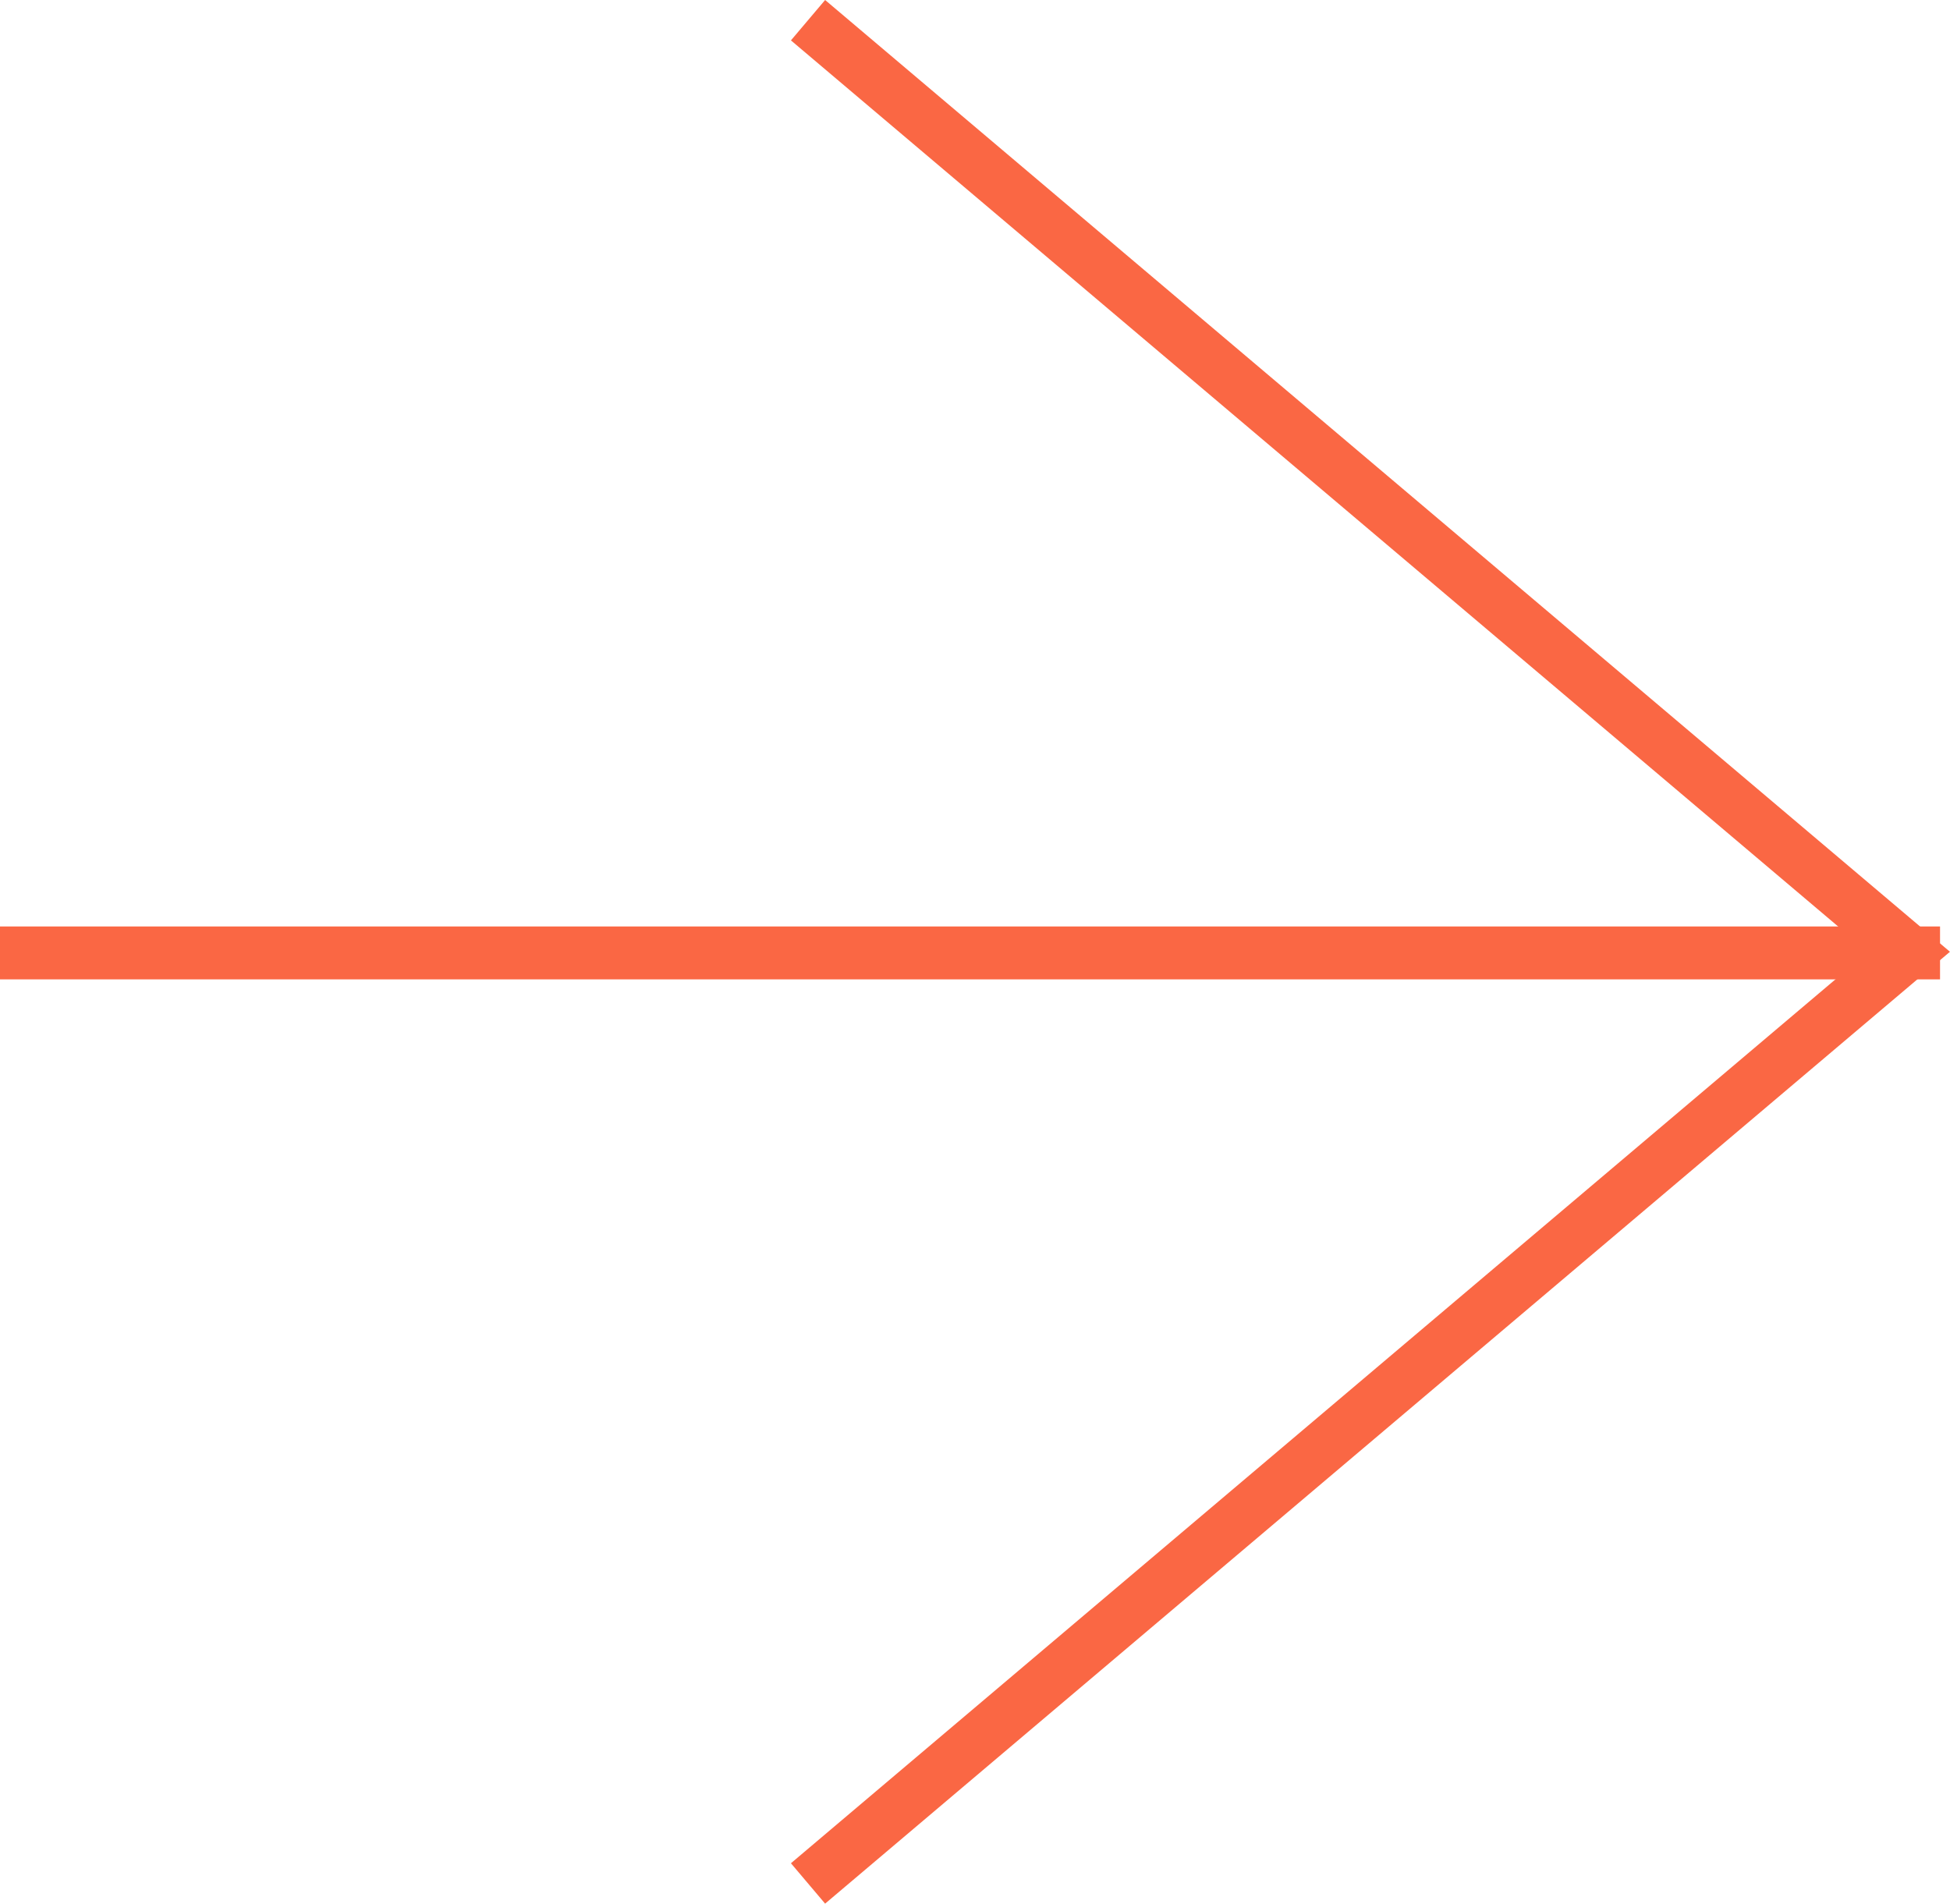 <svg xmlns="http://www.w3.org/2000/svg" width="22.113" height="21.587" viewBox="0 0 22.113 21.587">
  <g id="グループ_117" data-name="グループ 117" transform="translate(0 0.229)">
    <path id="パス_87" data-name="パス 87" d="M962.649,3217.707l12.485,10.564-12.485,10.565" transform="translate(-953.486 -3217.707)" fill="none" stroke="#fa6744" stroke-width="0.6"/>
    <line id="線_114" data-name="線 114" x1="22" transform="translate(0 10.577)" fill="none" stroke="#fa6744" stroke-width="0.6"/>
  </g>
</svg>
